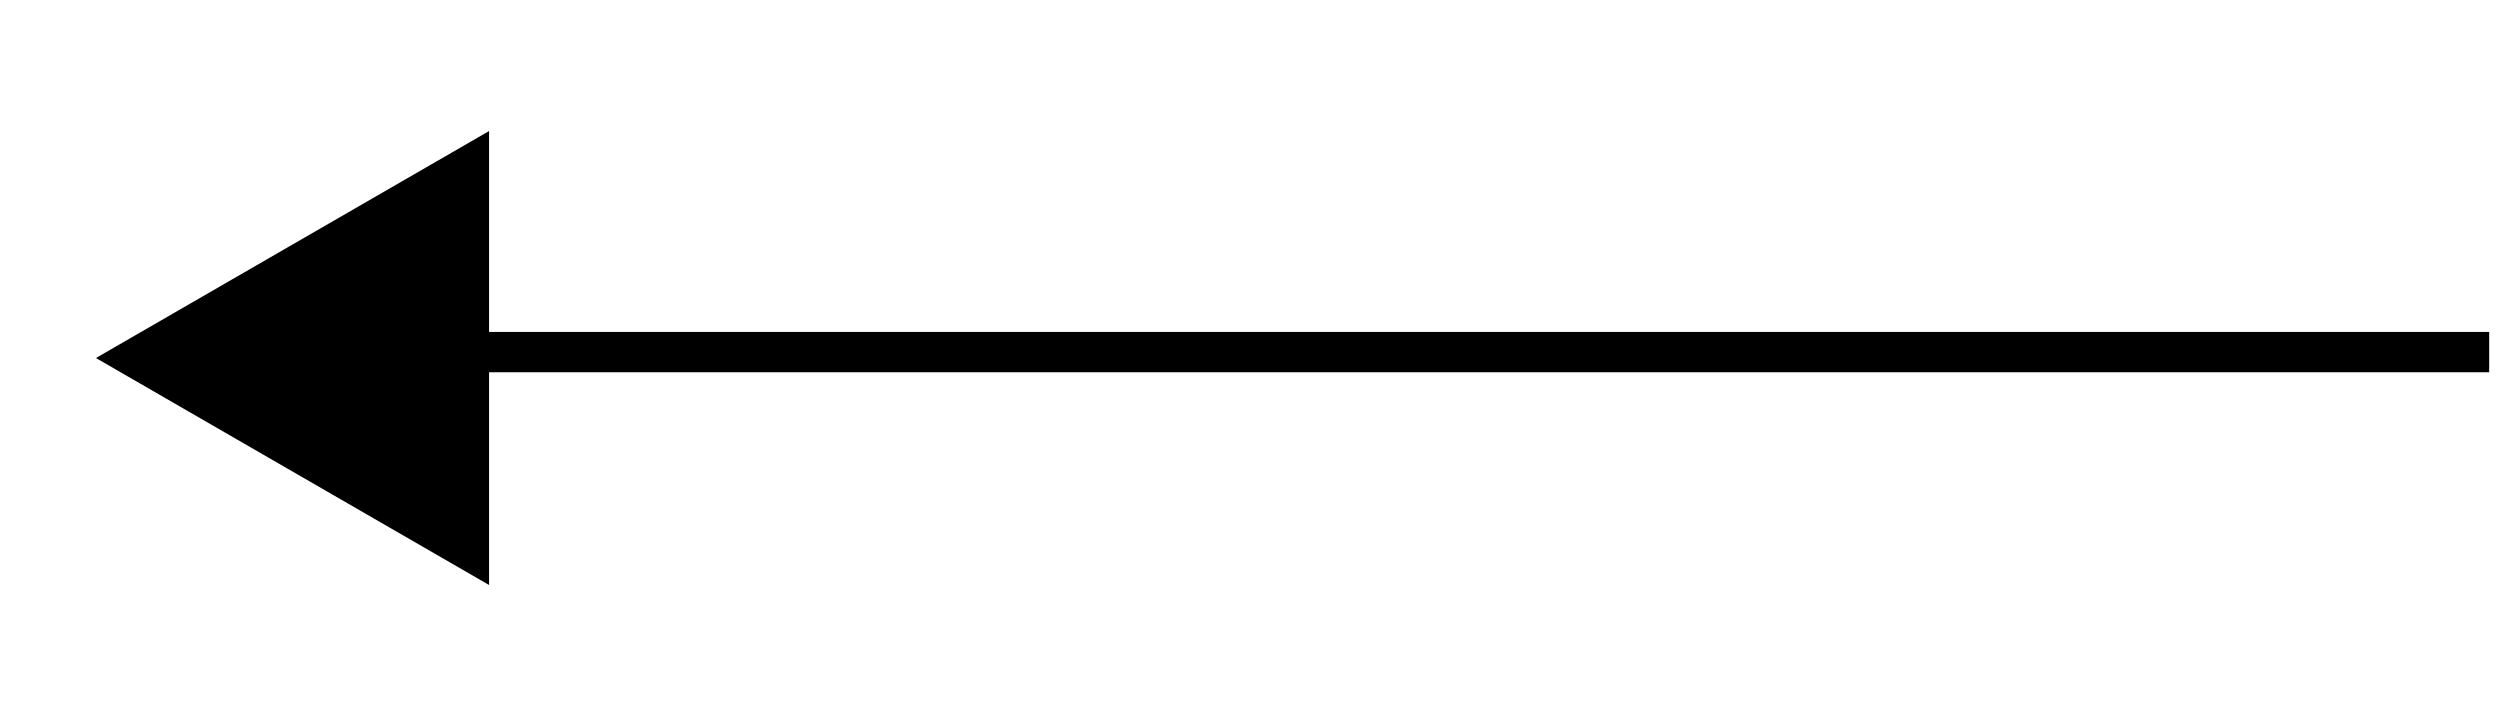 <svg width="62" height="18" viewBox="0 0 62 18" fill="none" xmlns="http://www.w3.org/2000/svg">
<rect x="61.732" y="9.232" width="50" height="1" transform="rotate(-180 61.732 9.232)" fill="black"/>
<path d="M12.129 14.508L2.379 8.879L12.129 3.25L12.129 14.508Z" fill="black"/>
</svg>
